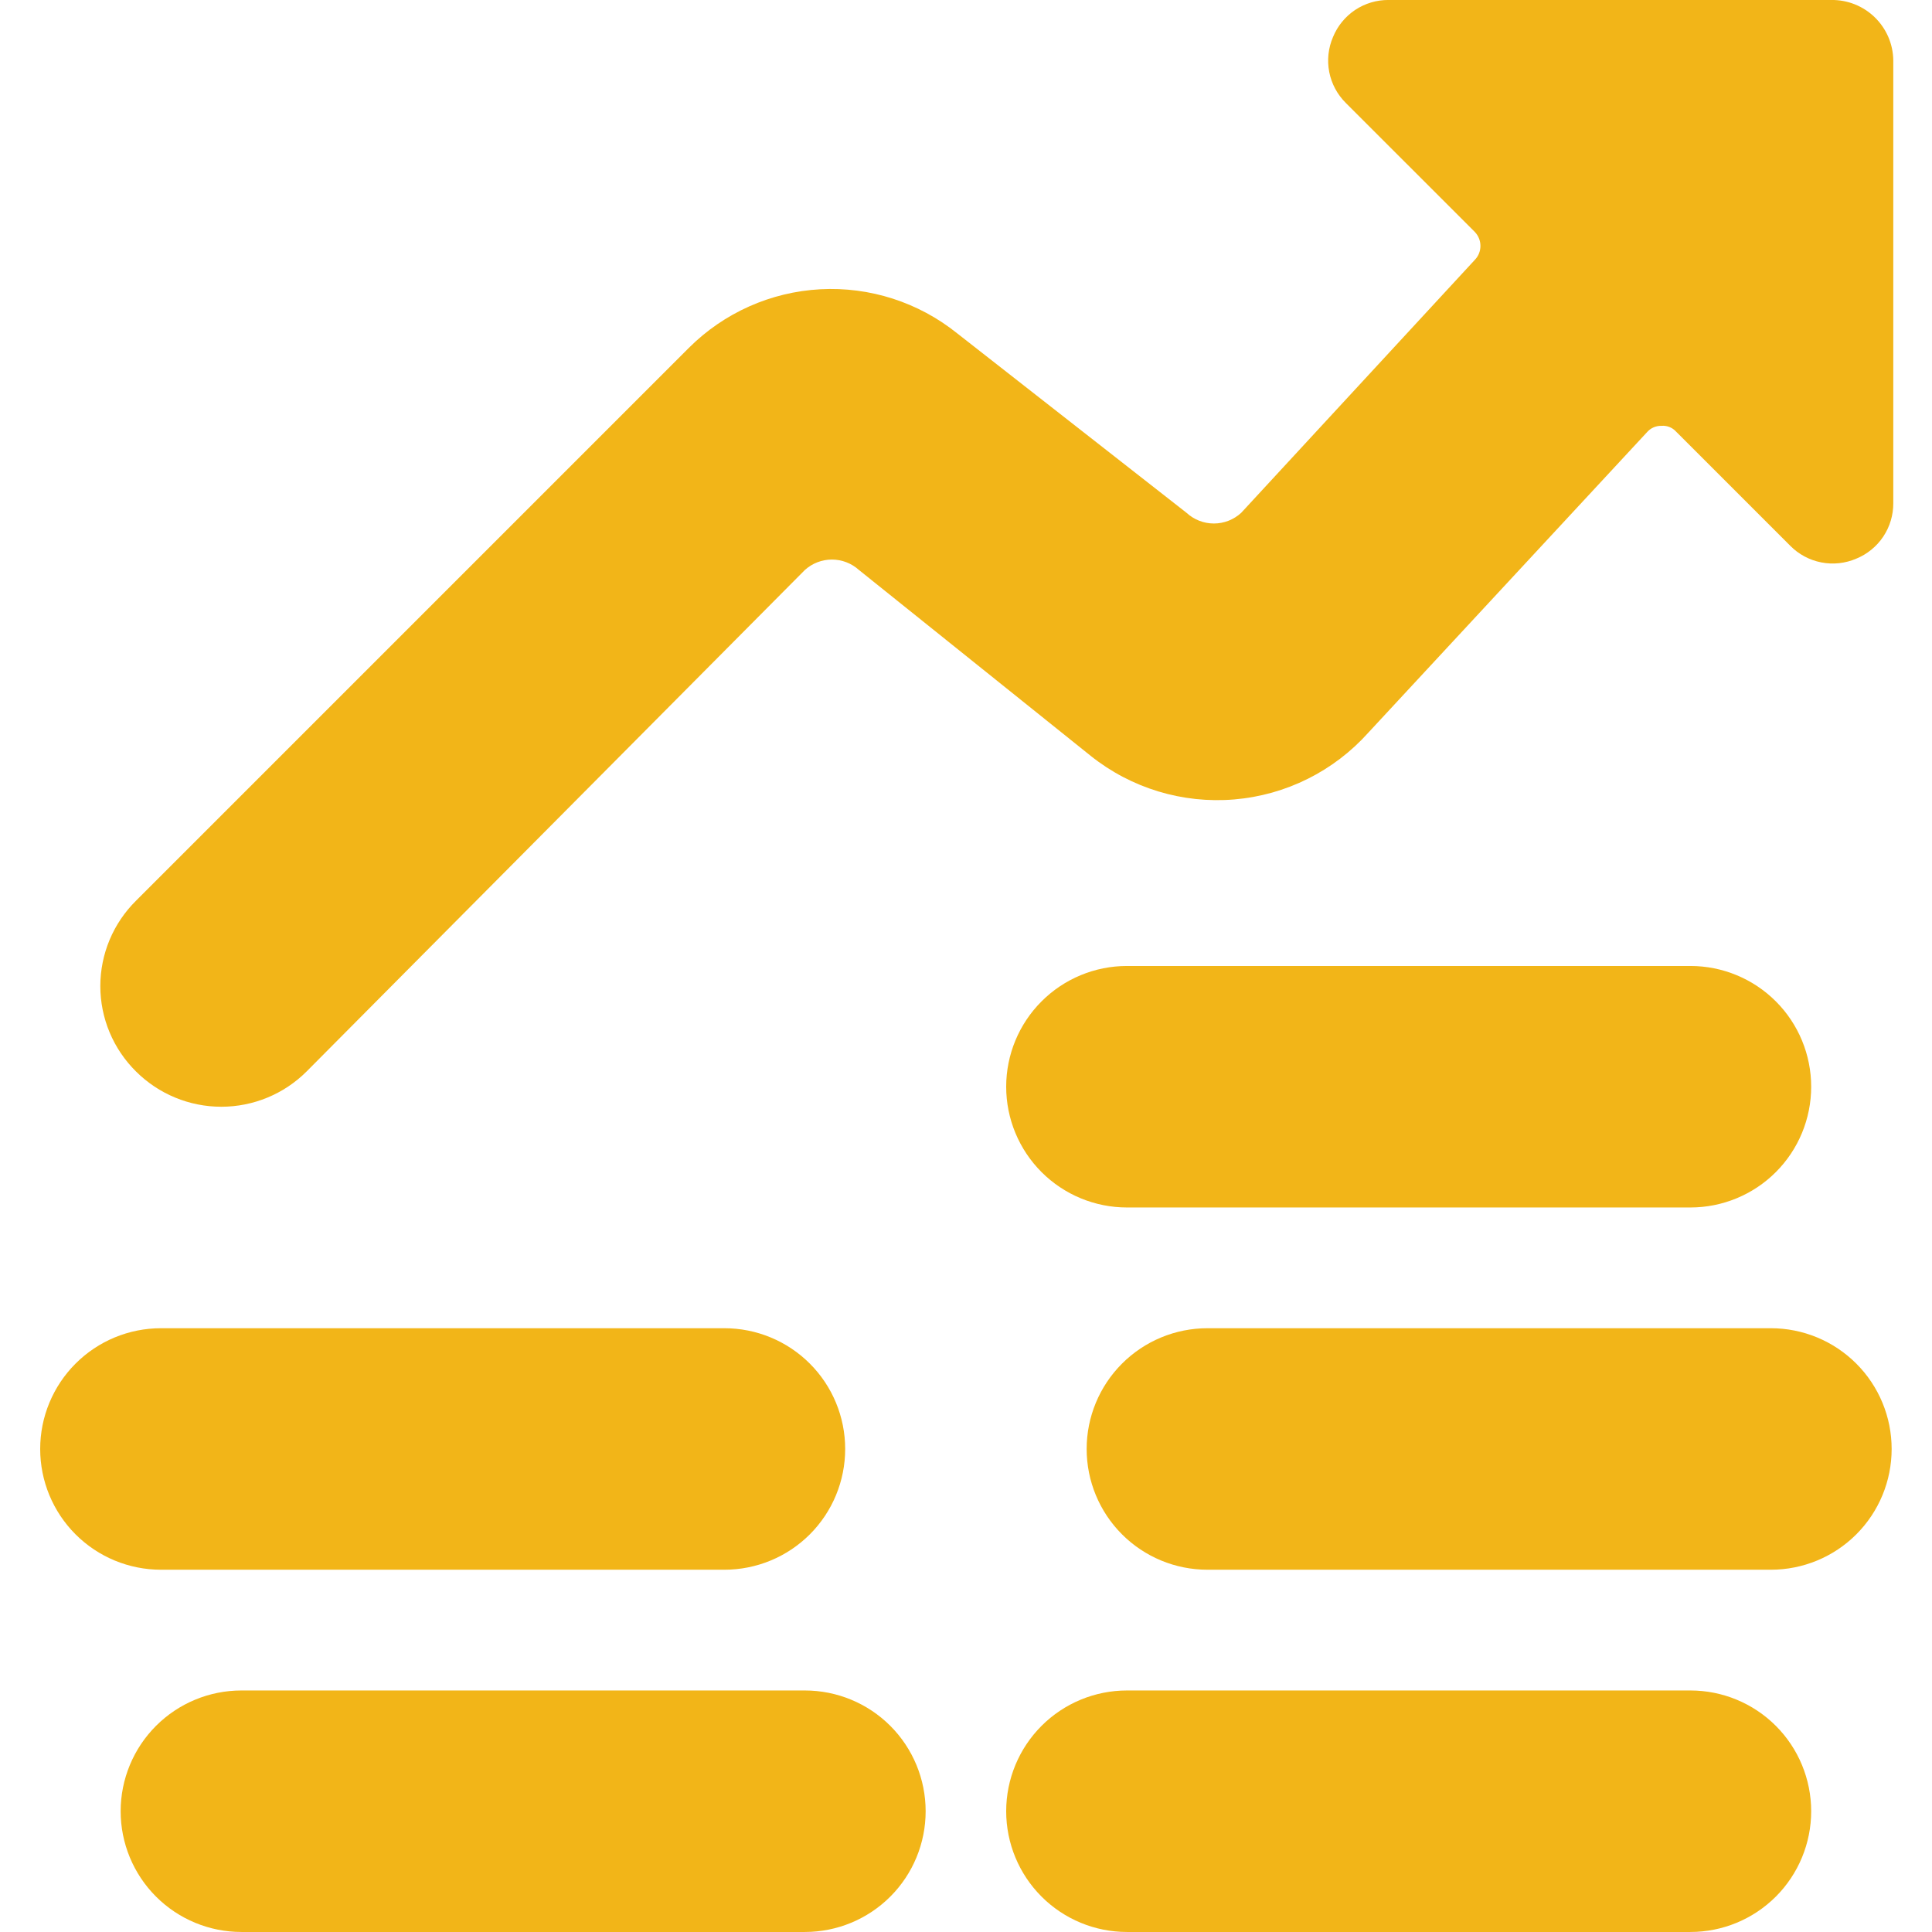<svg width="80" height="80" viewBox="0 0 80 80" fill="none" xmlns="http://www.w3.org/2000/svg">
<g clip-path="url(#clip0_2536_13058)">
<path d="M51.397 21.233C51.089 21.518 50.684 21.677 50.264 21.677C49.843 21.677 49.439 21.518 49.13 21.233L39.63 13.799C38.031 12.516 36.014 11.867 33.966 11.978C31.918 12.089 29.983 12.951 28.53 14.399L5.63 37.299C5.163 37.761 4.792 38.311 4.538 38.918C4.285 39.525 4.154 40.175 4.154 40.833C4.154 41.49 4.285 42.141 4.538 42.747C4.792 43.354 5.163 43.904 5.63 44.366C6.568 45.302 7.839 45.828 9.164 45.828C10.489 45.828 11.76 45.302 12.697 44.366L33.331 23.599C33.637 23.323 34.035 23.17 34.447 23.17C34.86 23.17 35.258 23.323 35.564 23.599L45.164 31.299C46.841 32.638 48.968 33.283 51.106 33.103C53.245 32.924 55.233 31.932 56.664 30.333L68.197 17.899C68.271 17.813 68.363 17.744 68.467 17.698C68.571 17.652 68.684 17.63 68.797 17.633C68.908 17.623 69.02 17.64 69.124 17.68C69.228 17.72 69.322 17.784 69.397 17.866L74.13 22.599C74.479 22.953 74.927 23.193 75.415 23.288C75.902 23.384 76.407 23.329 76.864 23.133C77.32 22.946 77.71 22.628 77.983 22.218C78.256 21.808 78.4 21.325 78.397 20.833V2.499C78.393 2.167 78.323 1.838 78.192 1.532C78.06 1.227 77.87 0.95 77.632 0.718C77.393 0.485 77.112 0.303 76.802 0.179C76.493 0.056 76.163 -0.005 75.831 -0.001H57.497C57.005 -0.004 56.522 0.14 56.112 0.413C55.702 0.687 55.384 1.077 55.197 1.533C55 1.989 54.946 2.494 55.041 2.982C55.136 3.469 55.377 3.917 55.73 4.266L61.064 9.599C61.217 9.755 61.302 9.964 61.302 10.183C61.302 10.401 61.217 10.61 61.064 10.766L51.397 21.233Z" fill="#F2B518"/>
<path d="M69.997 69.999H46.664C45.338 69.999 44.066 70.526 43.129 71.463C42.191 72.401 41.664 73.673 41.664 74.999C41.664 76.325 42.191 77.597 43.129 78.535C44.066 79.472 45.338 79.999 46.664 79.999H69.997C71.323 79.999 72.595 79.472 73.533 78.535C74.471 77.597 74.997 76.325 74.997 74.999C74.997 73.673 74.471 72.401 73.533 71.463C72.595 70.526 71.323 69.999 69.997 69.999Z" fill="#F2B518"/>
<path d="M9.996 79.999H33.329C34.656 79.999 35.927 79.472 36.865 78.535C37.803 77.597 38.329 76.325 38.329 74.999C38.329 73.673 37.803 72.401 36.865 71.463C35.927 70.526 34.656 69.999 33.329 69.999H9.996C8.67 69.999 7.398 70.526 6.461 71.463C5.523 72.401 4.996 73.673 4.996 74.999C4.996 76.325 5.523 77.597 6.461 78.535C7.398 79.472 8.67 79.999 9.996 79.999Z" fill="#F2B518"/>
<path d="M29.997 64.999C31.323 64.999 32.595 64.472 33.533 63.535C34.471 62.597 34.997 61.325 34.997 59.999C34.997 58.673 34.471 57.401 33.533 56.464C32.595 55.526 31.323 54.999 29.997 54.999H6.664C5.338 54.999 4.066 55.526 3.129 56.464C2.191 57.401 1.664 58.673 1.664 59.999C1.664 61.325 2.191 62.597 3.129 63.535C4.066 64.472 5.338 64.999 6.664 64.999H29.997Z" fill="#F2B518"/>
<path d="M78.329 59.999C78.329 58.673 77.803 57.401 76.865 56.464C75.927 55.526 74.656 54.999 73.329 54.999H49.996C48.67 54.999 47.398 55.526 46.461 56.464C45.523 57.401 44.996 58.673 44.996 59.999C44.996 61.325 45.523 62.597 46.461 63.535C47.398 64.472 48.67 64.999 49.996 64.999H73.329C74.656 64.999 75.927 64.472 76.865 63.535C77.803 62.597 78.329 61.325 78.329 59.999Z" fill="#F2B518"/>
<path d="M46.664 49.999H69.997C71.323 49.999 72.595 49.472 73.533 48.535C74.471 47.597 74.997 46.325 74.997 44.999C74.997 43.673 74.471 42.401 73.533 41.464C72.595 40.526 71.323 39.999 69.997 39.999H46.664C45.338 39.999 44.066 40.526 43.129 41.464C42.191 42.401 41.664 43.673 41.664 44.999C41.664 46.325 42.191 47.597 43.129 48.535C44.066 49.472 45.338 49.999 46.664 49.999Z" fill="#F2B518"/>
</g>
<defs>
<clipPath id="clip0_2536_13058">
<rect width="80" height="80" fill="white"/>
</clipPath>
</defs>
</svg>
